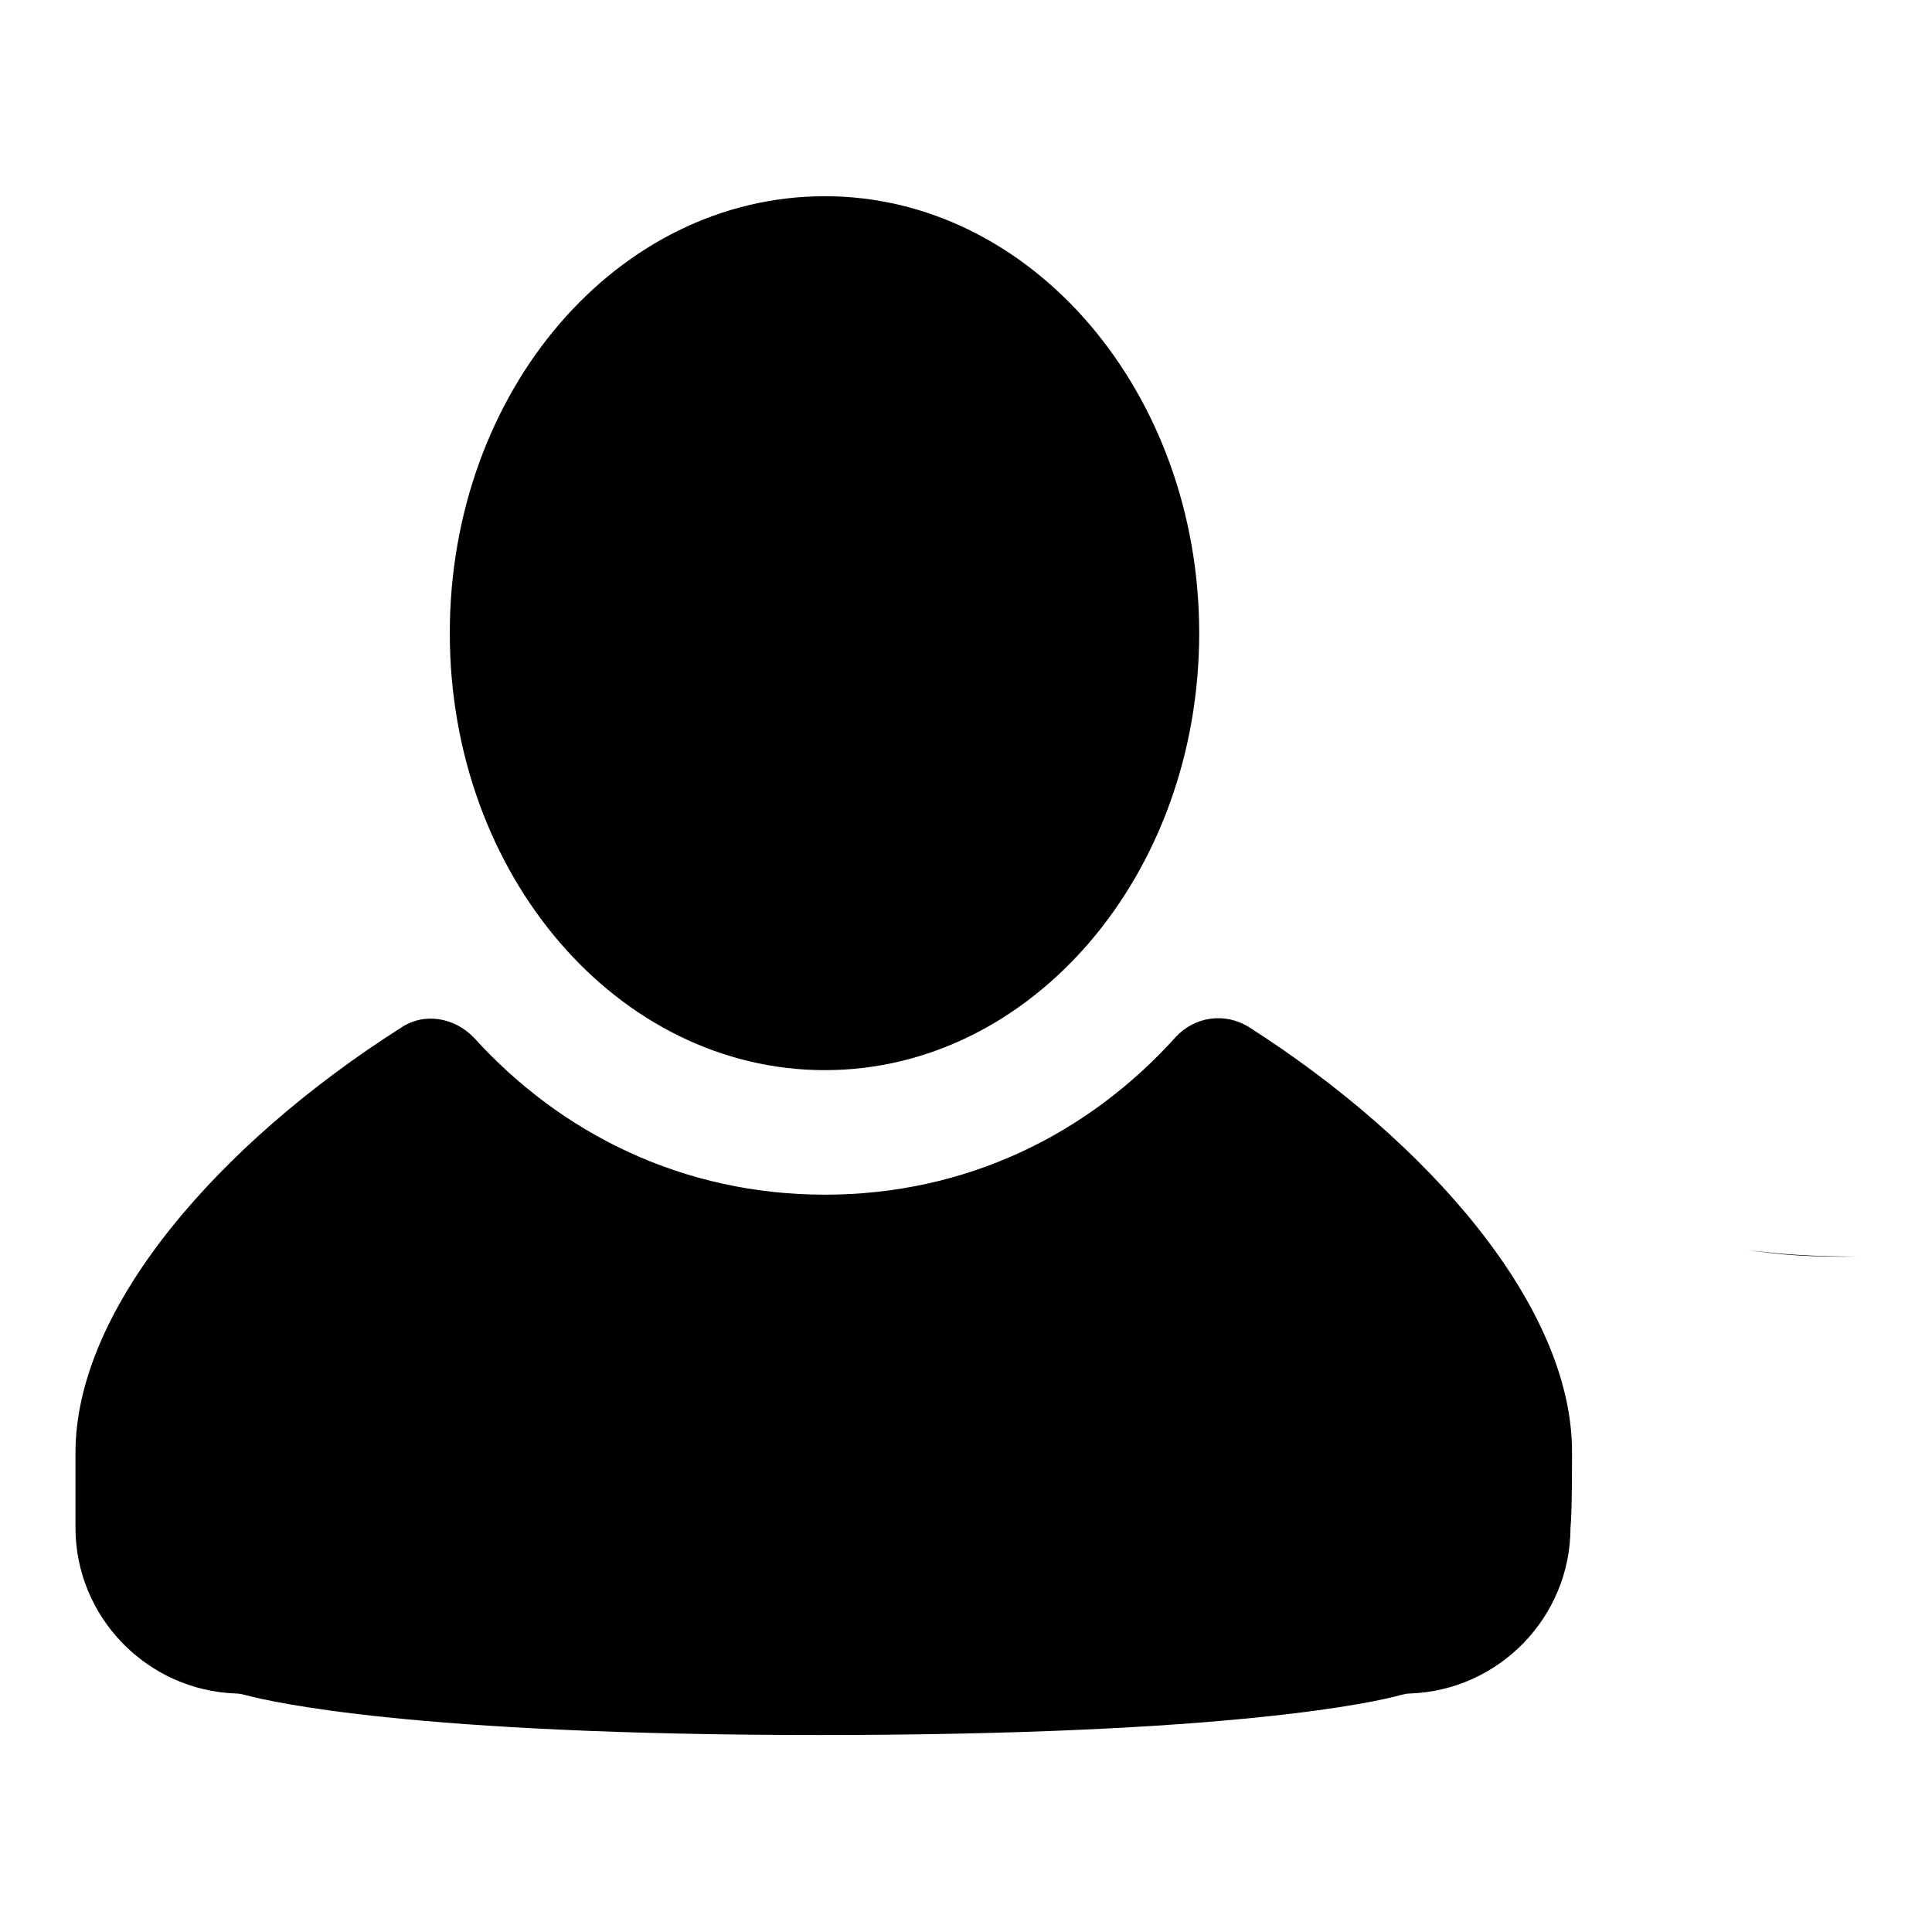 <?xml version="1.0" encoding="utf-8"?>
<!-- Svg Vector Icons : http://www.onlinewebfonts.com/icon -->
<!DOCTYPE svg PUBLIC "-//W3C//DTD SVG 1.1//EN" "http://www.w3.org/Graphics/SVG/1.1/DTD/svg11.dtd">
<svg version="1.1" xmlns="http://www.w3.org/2000/svg" xmlns:xlink="http://www.w3.org/1999/xlink" x="0px" y="0px" viewBox="0 0 256 256" enable-background="new 0 0 256 256" xml:space="preserve">
<g><g><path fill="#000000" d="M165.5,136.1c-3.2-2-7.2-1.4-9.7,1.3c-11.7,13-27.9,20.9-46.5,20.9c-18.7,0-34.9-8-46.5-20.8c-2.6-2.7-6.6-3.4-9.7-1.3c-23.9,15.2-43.1,37-43.1,56.3c0,1.6,0,8.2,0,9.9c0,11.9,9.5,21.6,21.3,22c0.4,0,0.8,0.1,1.2,0.2c3.4,0.9,22.2,5.3,76.1,5.3c54.7,0,73.8-4.4,77-5.3c0.4-0.1,0.8-0.2,1.2-0.2c11.8-0.4,21.3-10.1,21.3-22c0.2-1.8,0.2-8.4,0.2-9.9C208.4,173.2,189.3,151.3,165.5,136.1L165.5,136.1z"/><path fill="#000000" d="M109.3,141.8c27.4,0,49.6-25.9,49.6-57.9c0-31.9-22.2-57.9-49.6-57.9c-27.5,0-49.7,25.8-49.7,57.9S81.9,141.8,109.3,141.8L109.3,141.8z"/><path fill="#000000" d="M246,166.5c-5.6,0-10.4-0.3-14.5-0.9C235.7,166.3,240.4,166.6,246,166.5z"/></g></g>
</svg>